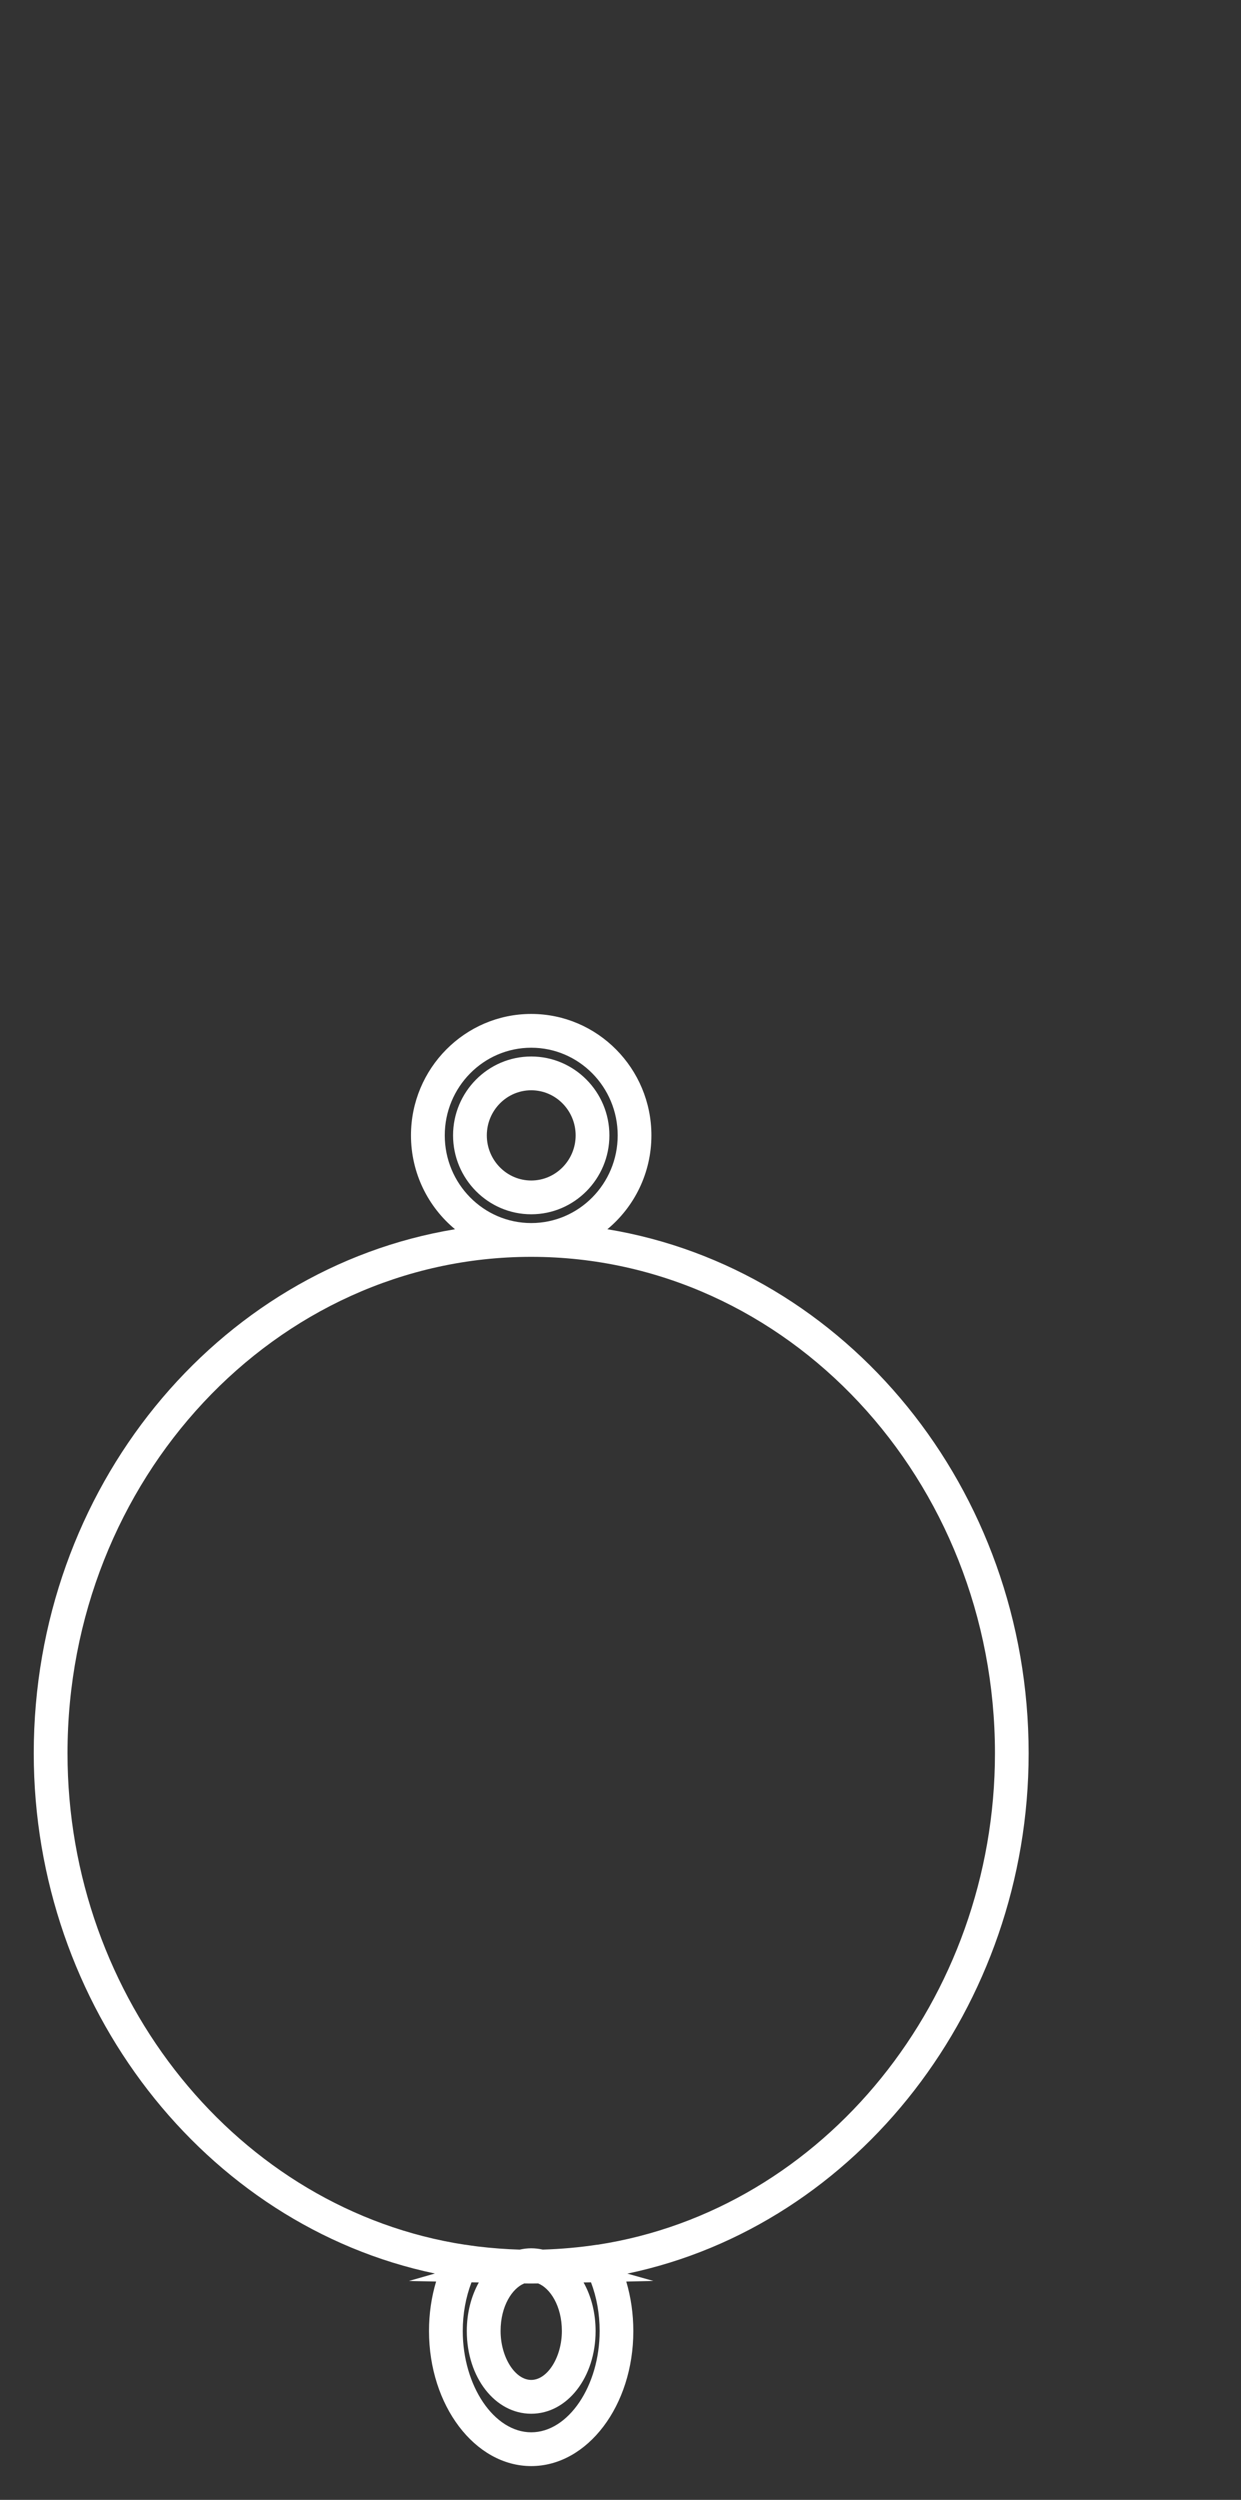 <?xml version="1.0" encoding="utf-8"?>
<!-- Generator: Adobe Illustrator 16.0.0, SVG Export Plug-In . SVG Version: 6.00 Build 0)  -->
<!DOCTYPE svg PUBLIC "-//W3C//DTD SVG 1.1//EN" "http://www.w3.org/Graphics/SVG/1.1/DTD/svg11.dtd">
<svg version="1.1" id="Capa_1" xmlns="http://www.w3.org/2000/svg" xmlns:xlink="http://www.w3.org/1999/xlink" x="0px" y="0px"
	 width="36.77px" height="74.021px" viewBox="0 0 36.77 74.021" enable-background="new 0 0 36.77 74.021" xml:space="preserve">
<rect x="0" y="0" width="36.77" height="74.021" fill="#333333" stroke="none"/>
<g>
	<path fill="#FFFFFF" d="M15.74,73.021c-1.67,0-3.029-1.795-3.029-4c0-0.506,0.071-1,0.211-1.465l-0.807-0.016l0.771-0.221
		C6.06,65.89,1,59.406,1,51.916c0-7.84,5.423-14.356,12.482-15.518c-0.796-0.66-1.305-1.661-1.305-2.779
		c0-1.982,1.598-3.596,3.562-3.596s3.562,1.613,3.562,3.596c0,1.118-0.509,2.119-1.305,2.779
		c7.061,1.161,12.482,7.678,12.482,15.518c0,7.49-5.061,13.977-11.89,15.406l0.77,0.217l-0.802,0.018
		c0.138,0.465,0.209,0.959,0.209,1.465C18.768,71.226,17.409,73.021,15.74,73.021z M13.97,67.58
		c-0.17,0.443-0.259,0.934-0.259,1.441c0,1.627,0.93,3,2.029,3c1.099,0,2.027-1.373,2.027-3c0-0.508-0.088-1-0.256-1.441
		l-0.22,0.004c0.227,0.406,0.356,0.902,0.356,1.438c0,1.373-0.838,2.449-1.908,2.449s-1.908-1.076-1.908-2.449
		c0-0.535,0.13-1.031,0.356-1.438L13.97,67.58z M15.533,67.613c-0.35,0.141-0.701,0.662-0.701,1.408
		c0,0.771,0.425,1.449,0.908,1.449s0.908-0.678,0.908-1.449c0-0.746-0.352-1.268-0.702-1.408l-0.227,0.002L15.533,67.613z
		 M15.74,66.572c0.114,0,0.229,0.014,0.342,0.039c0.535-0.016,1.08-0.064,1.622-0.146v0.002l0,0
		c6.714-1.029,11.776-7.283,11.776-14.551c0-8.106-6.164-14.701-13.74-14.701S2,43.809,2,51.916c0,7.27,5.063,13.523,11.777,14.551
		c0.001,0,0.002,0,0.003,0v-0.002c0.128,0.02,0.258,0.039,0.388,0.055c0.414,0.049,0.826,0.08,1.23,0.092
		C15.511,66.586,15.625,66.572,15.74,66.572z M15.74,31.023c-1.413,0-2.562,1.164-2.562,2.596s1.149,2.596,2.562,2.596
		s2.562-1.164,2.562-2.596S17.154,31.023,15.74,31.023z M15.74,35.955c-1.277,0-2.316-1.048-2.316-2.336s1.039-2.336,2.316-2.336
		s2.316,1.048,2.316,2.336S17.018,35.955,15.74,35.955z M15.74,32.283c-0.726,0-1.316,0.6-1.316,1.336s0.591,1.336,1.316,1.336
		s1.316-0.6,1.316-1.336S16.466,32.283,15.74,32.283z"/>
</g>
</svg>
